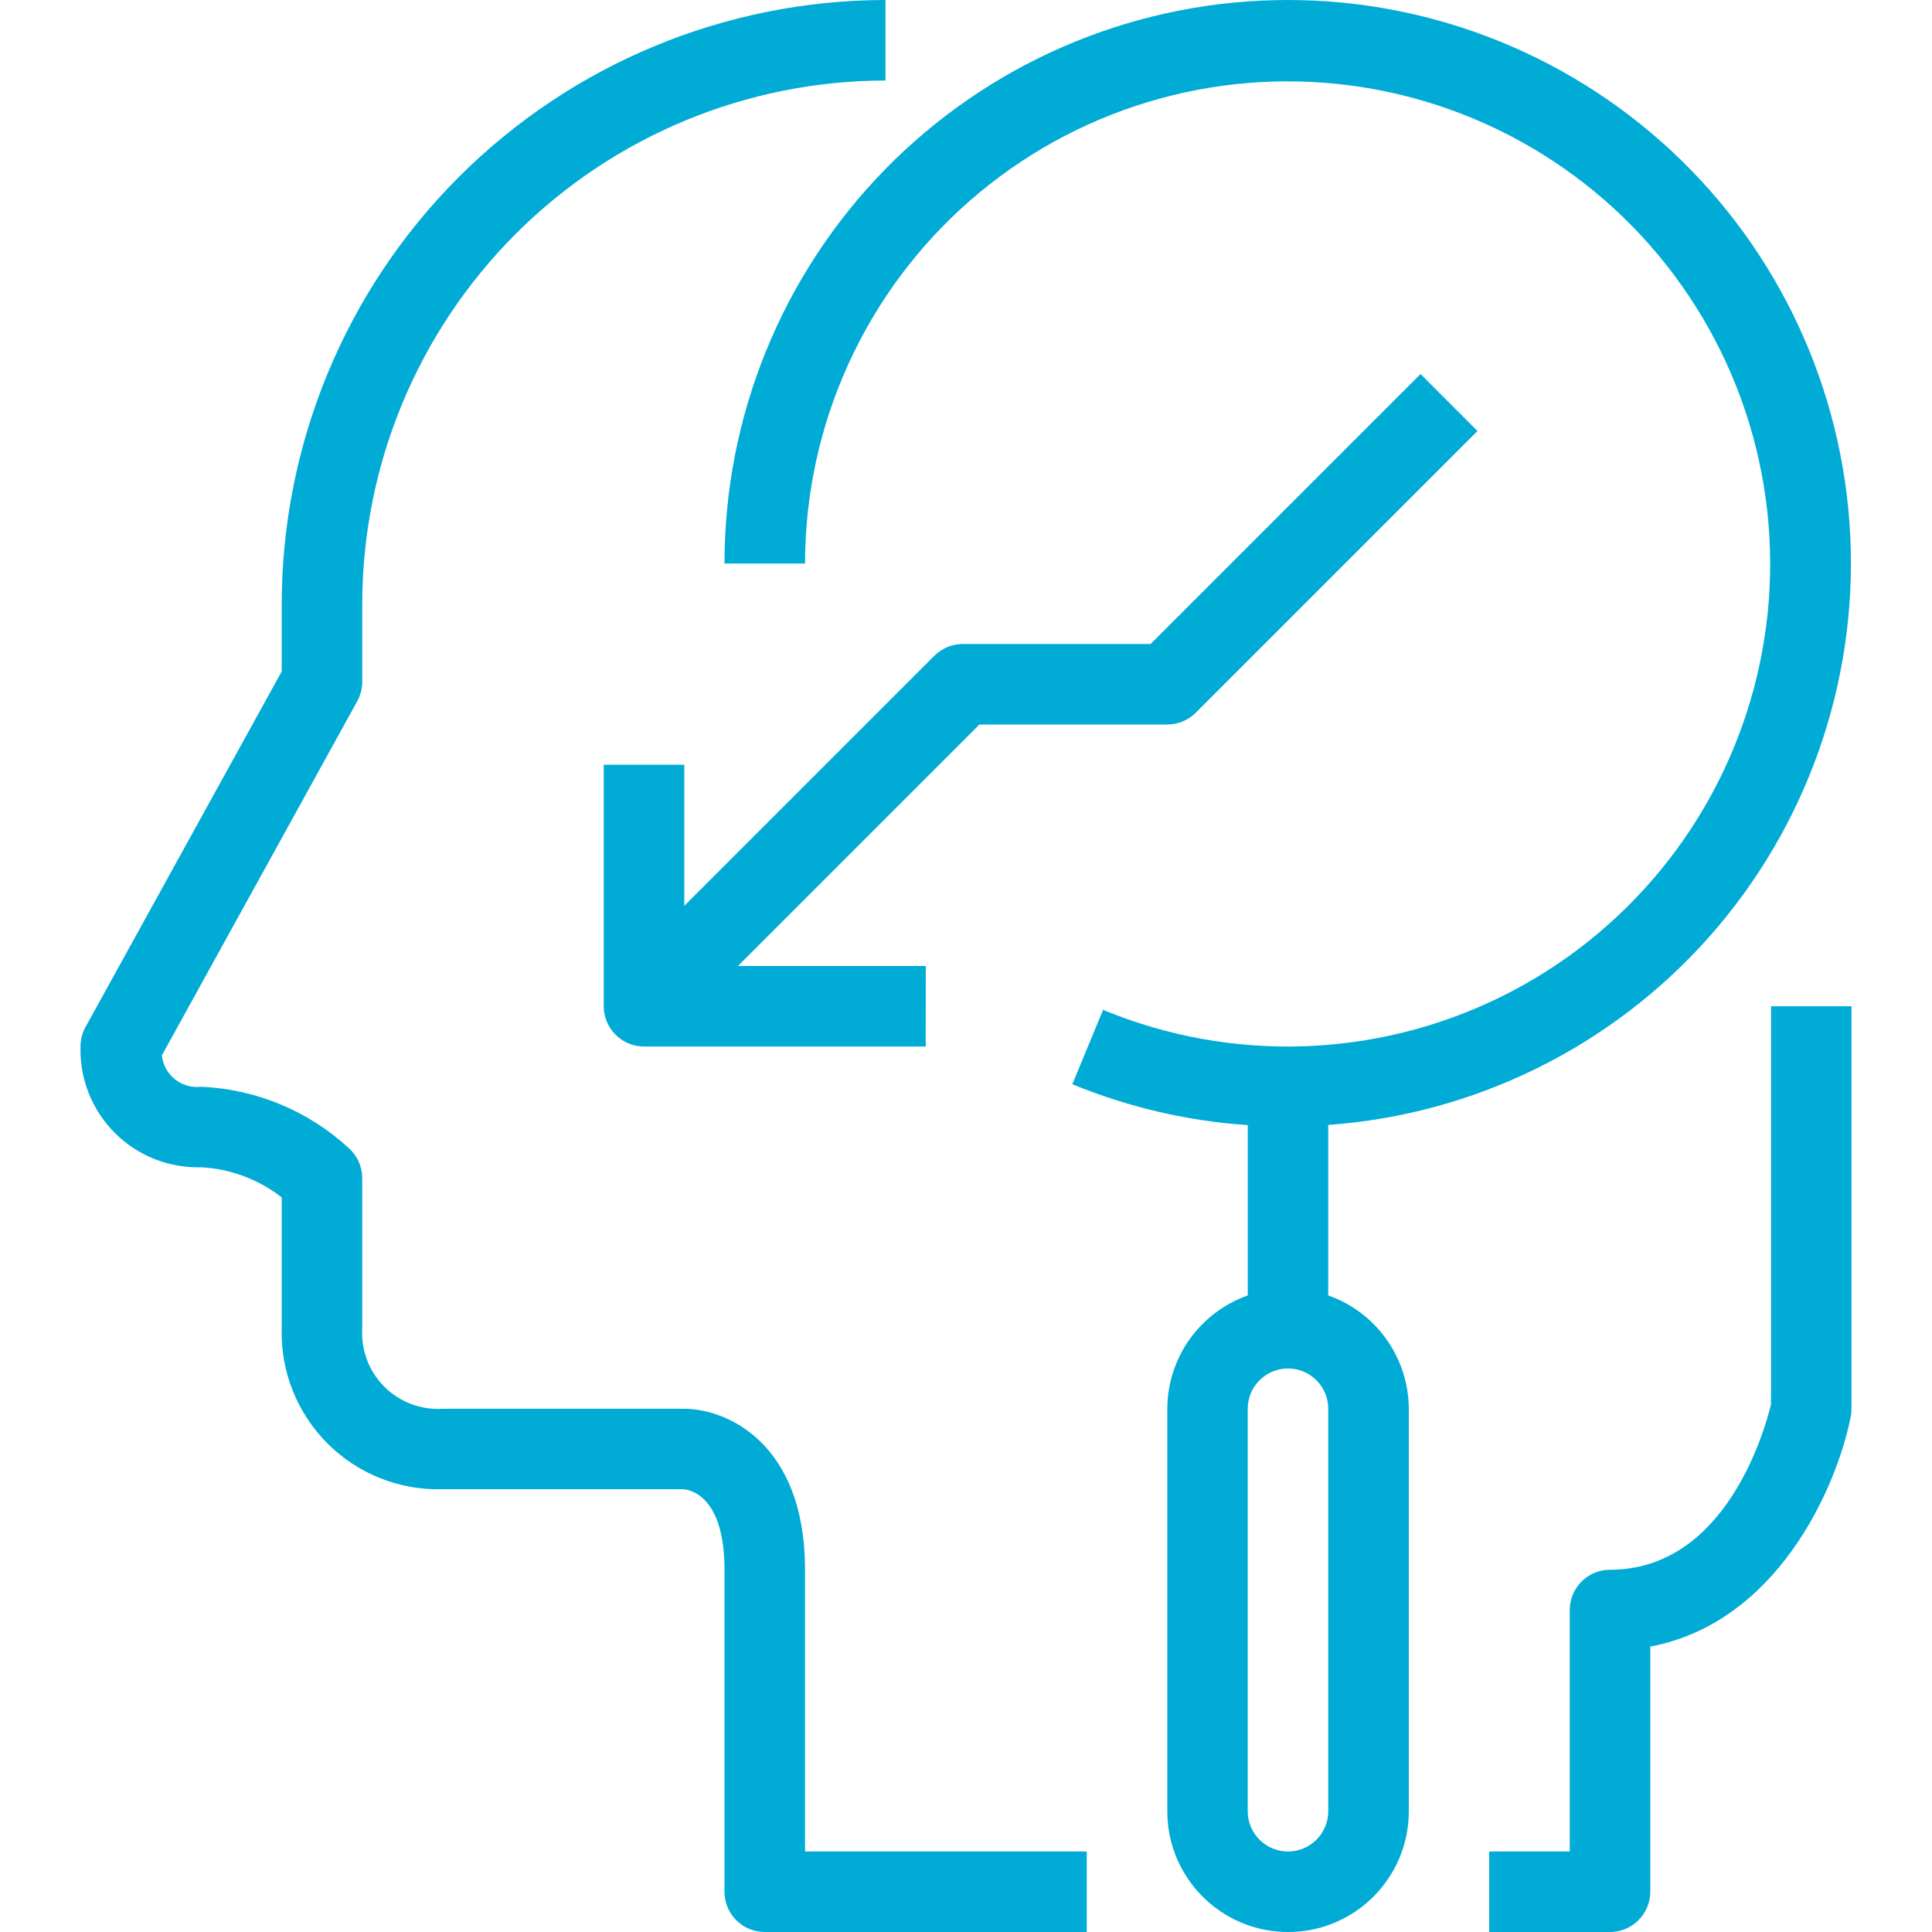 <?xml version="1.0" encoding="UTF-8"?>
<svg width="100pt" height="100pt" version="1.1" viewBox="0 0 100 100" xmlns="http://www.w3.org/2000/svg">
 <g fill="#00abd6">
  <path d="m41.668 81.25c0-6.59-4.086-8.332-6.25-8.332h-12.5c-1.125 0.07-2.231-0.344-3.027-1.145-0.797-0.797-1.211-1.898-1.141-3.023v-7.766c0-0.598-0.254-1.164-0.703-1.562-2.09-1.926-4.793-3.047-7.629-3.172-0.488 0.059-0.977-0.078-1.363-0.387-0.383-0.305-0.625-0.75-0.676-1.238l10.113-18.332c0.168-0.309 0.258-0.656 0.258-1.004v-4.039c0.008-7.18 2.863-14.062 7.941-19.141s11.961-7.934 19.141-7.941v-4.168c-8.285 0.008-16.227 3.305-22.086 9.164-5.859 5.859-9.152 13.801-9.164 22.086v3.504l-10.156 18.406c-0.172 0.309-0.258 0.656-0.258 1.008-0.051 1.672 0.594 3.289 1.777 4.473 1.18 1.184 2.801 1.824 4.473 1.777 1.516 0.082 2.969 0.629 4.164 1.559v6.773c-0.066 2.231 0.793 4.387 2.371 5.965 1.574 1.578 3.734 2.434 5.965 2.367h12.441c0.355 0.023 2.141 0.332 2.141 4.168v16.668c0 0.551 0.219 1.082 0.609 1.473s0.922 0.609 1.473 0.609h16.668v-4.168h-14.582z"/>
  <path d="m91.668 72.688c-0.301 1.25-2.309 8.562-8.332 8.562h-0.004c-1.148 0-2.082 0.934-2.082 2.082v12.5h-4.168v4.168h6.25c0.555 0 1.082-0.219 1.473-0.609 0.391-0.391 0.613-0.922 0.613-1.473v-12.691c6.512-1.23 9.617-8.102 10.375-11.898v-0.004c0.027-0.133 0.039-0.27 0.039-0.406v-20.836h-4.164z"/>
  <path d="m68.75 67.051v-8.824c7.59-0.547 14.668-4.043 19.719-9.738 5.047-5.695 7.668-13.141 7.301-20.742-0.367-7.602-3.691-14.762-9.266-19.945-5.574-5.18-12.953-7.981-20.562-7.793-7.609 0.184-14.844 3.34-20.16 8.789-5.312 5.449-8.285 12.758-8.281 20.371h4.168c0.004-7.191 3.109-14.031 8.52-18.77 5.41-4.738 12.602-6.914 19.727-5.973 7.129 0.945 13.508 4.914 17.5 10.895 3.996 5.977 5.219 13.391 3.356 20.336s-6.625 12.75-13.074 15.934c-6.449 3.18-13.957 3.43-20.602 0.68l-1.594 3.852v-0.004c2.894 1.191 5.961 1.906 9.082 2.117v8.816c-2.488 0.879-4.156 3.227-4.164 5.867v20.832c0 3.453 2.797 6.25 6.25 6.25 3.449 0 6.25-2.797 6.25-6.25v-20.832c-0.012-2.641-1.68-4.988-4.168-5.867zm0 26.699c0 1.152-0.934 2.082-2.082 2.082-1.152 0-2.086-0.93-2.086-2.082v-20.832c0-1.152 0.934-2.086 2.086-2.086 1.148 0 2.082 0.934 2.082 2.086z"/>
  <path d="m31.25 39.582v12.5c0 0.555 0.219 1.082 0.609 1.473 0.391 0.391 0.922 0.613 1.473 0.613h14.582l0.004-4.168h-9.723l12.5-12.5h9.723c0.551 0 1.082-0.219 1.473-0.609l14.582-14.582-2.945-2.949-13.973 13.973h-9.723c-0.551 0-1.082 0.223-1.473 0.613l-12.941 12.941v-7.305z"/>
 </g>
</svg>
